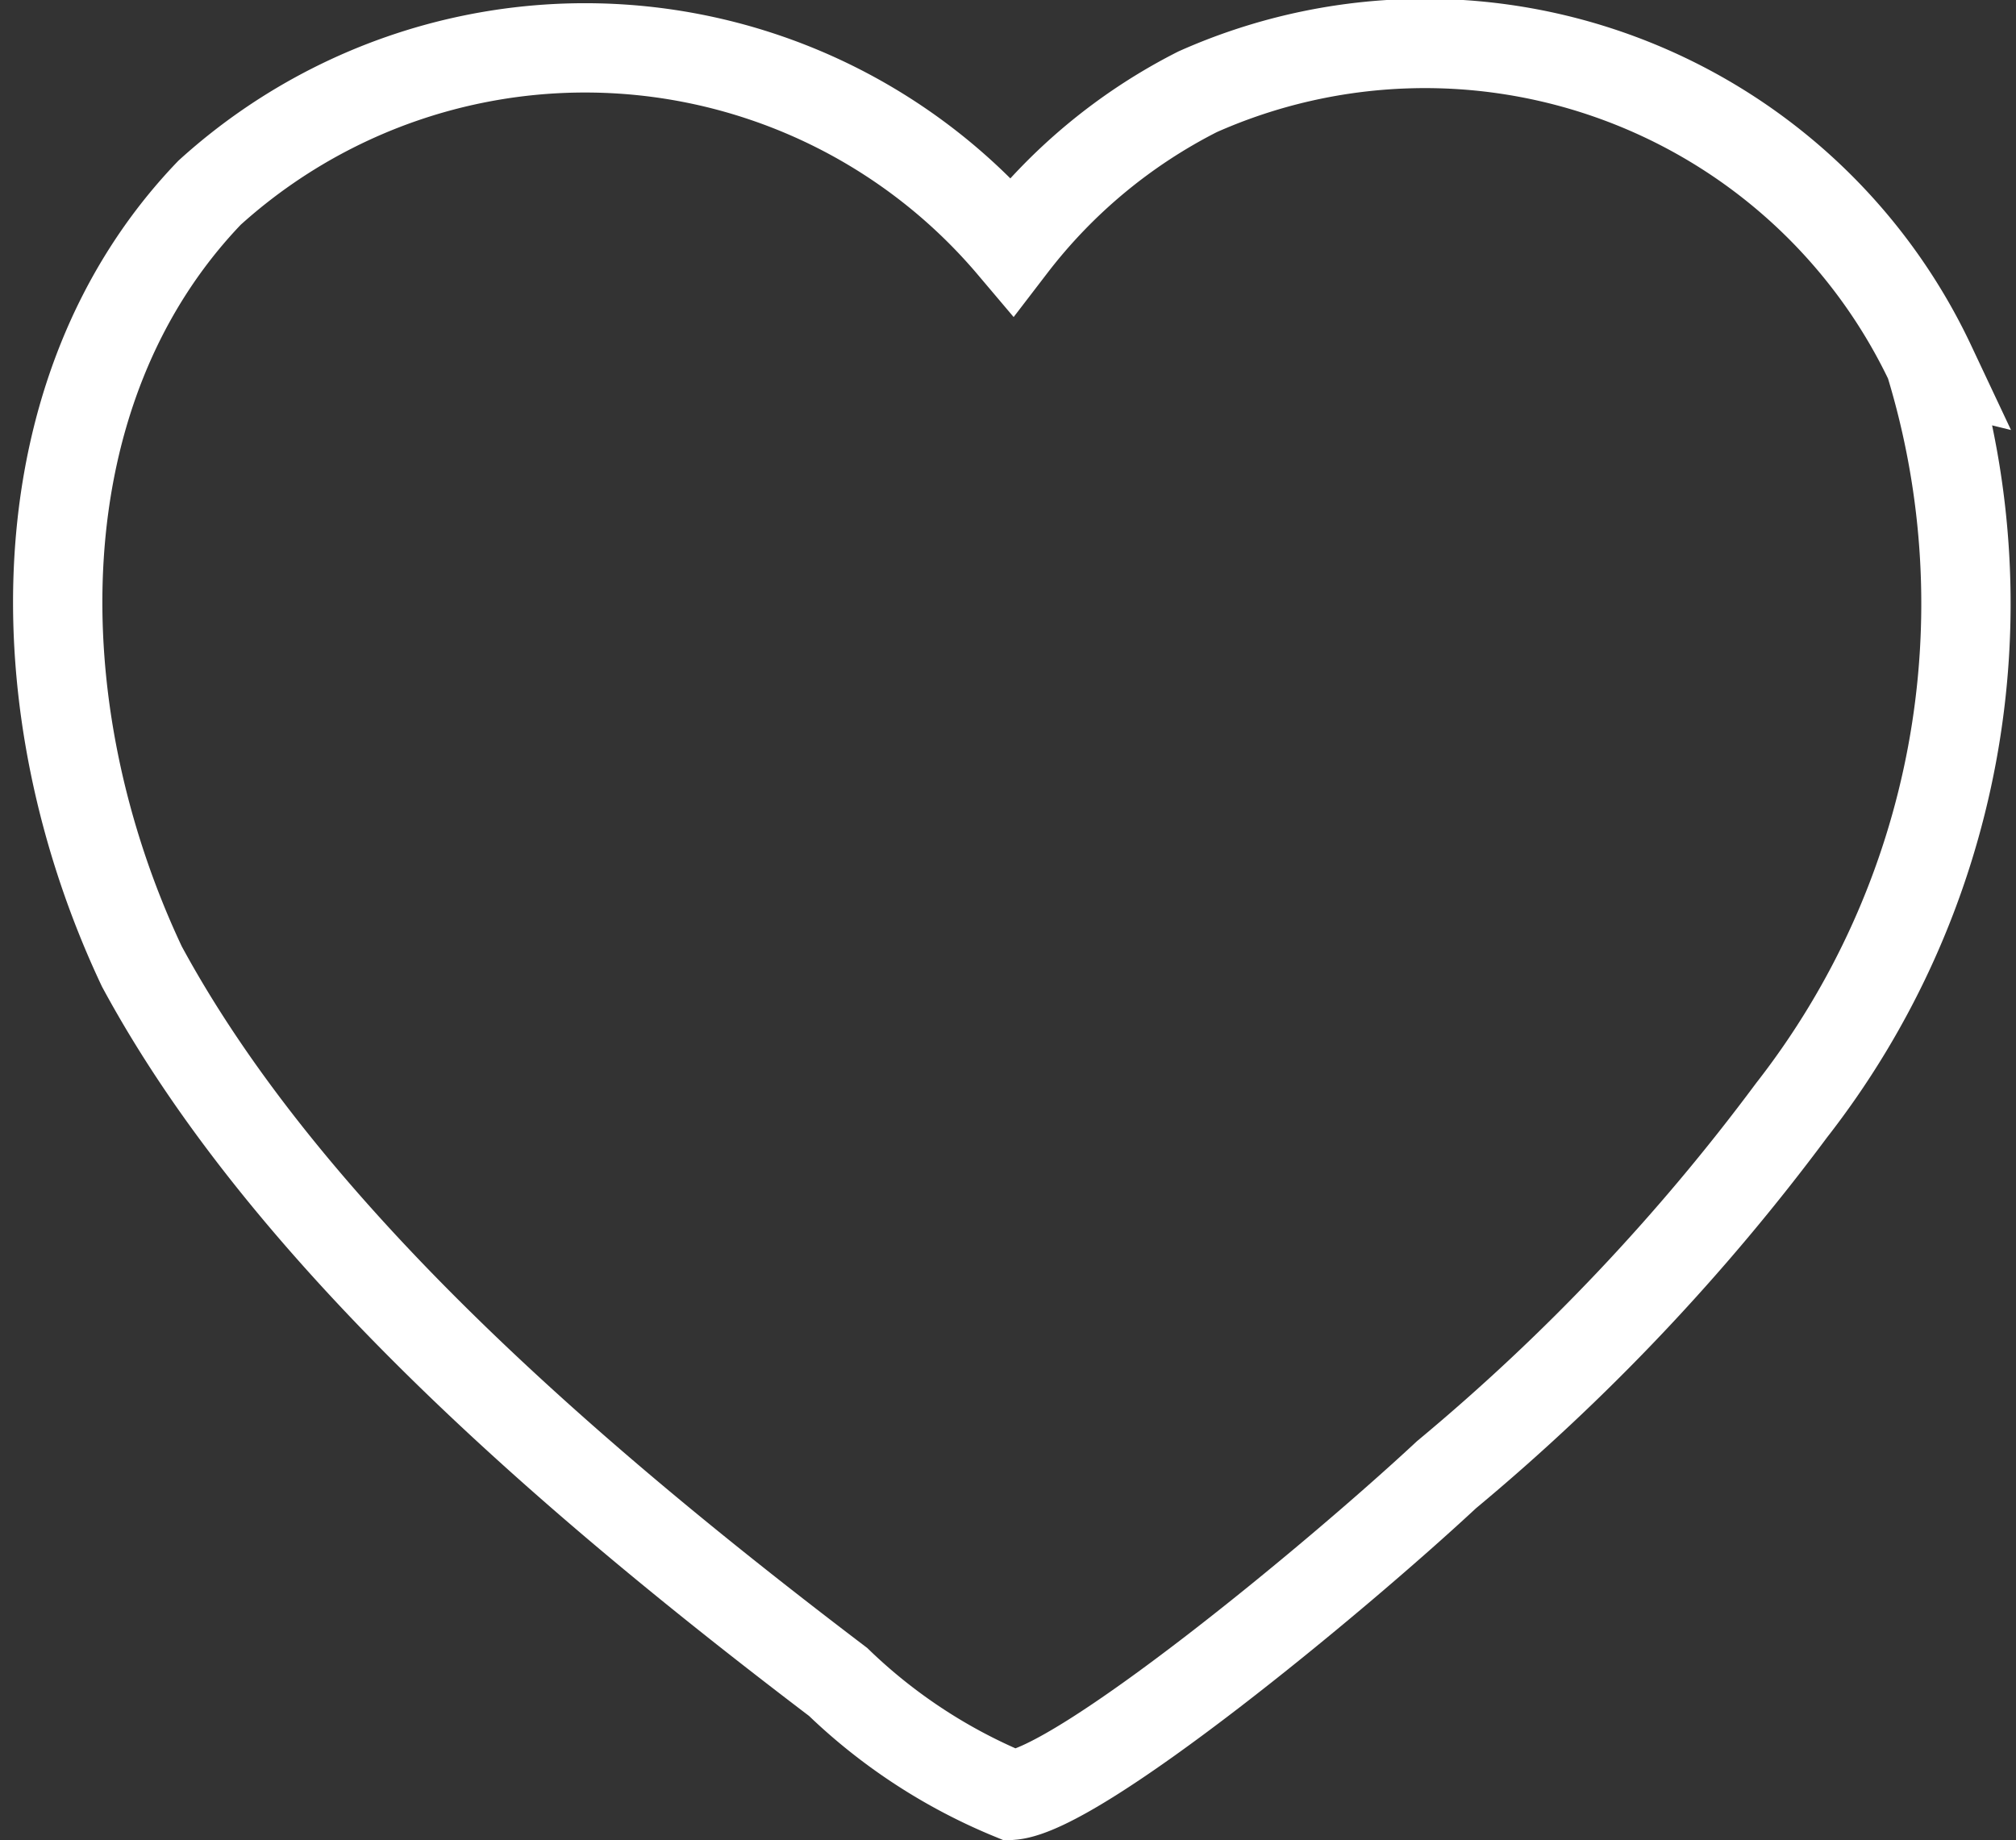 <svg xmlns="http://www.w3.org/2000/svg" width="22.57" height="20.604" viewBox="0 0 22.57 20.604">
  <rect x="0" y="0" width="22.57" height="20.604" fill="#333333" stroke="none"/>
  <path id="heart" d="M20.965,5.074a9.216,9.216,0,0,1-1.554,8.354,23.616,23.616,0,0,1-3.863,4.08c-1.271,1.183-4.115,3.524-4.868,3.589a6.166,6.166,0,0,1-1.943-1.269C5.764,17.569,2.565,14.822.942,11.817-.418,8.933-.421,5.365,1.7,3.154a6.259,6.259,0,0,1,8.983.595,6.084,6.084,0,0,1,2.08-1.726,6.258,6.258,0,0,1,8.206,3.052Z" transform="translate(0.646 -0.996)" fill="none" stroke="#fff" stroke-width="1"/>
</svg>
